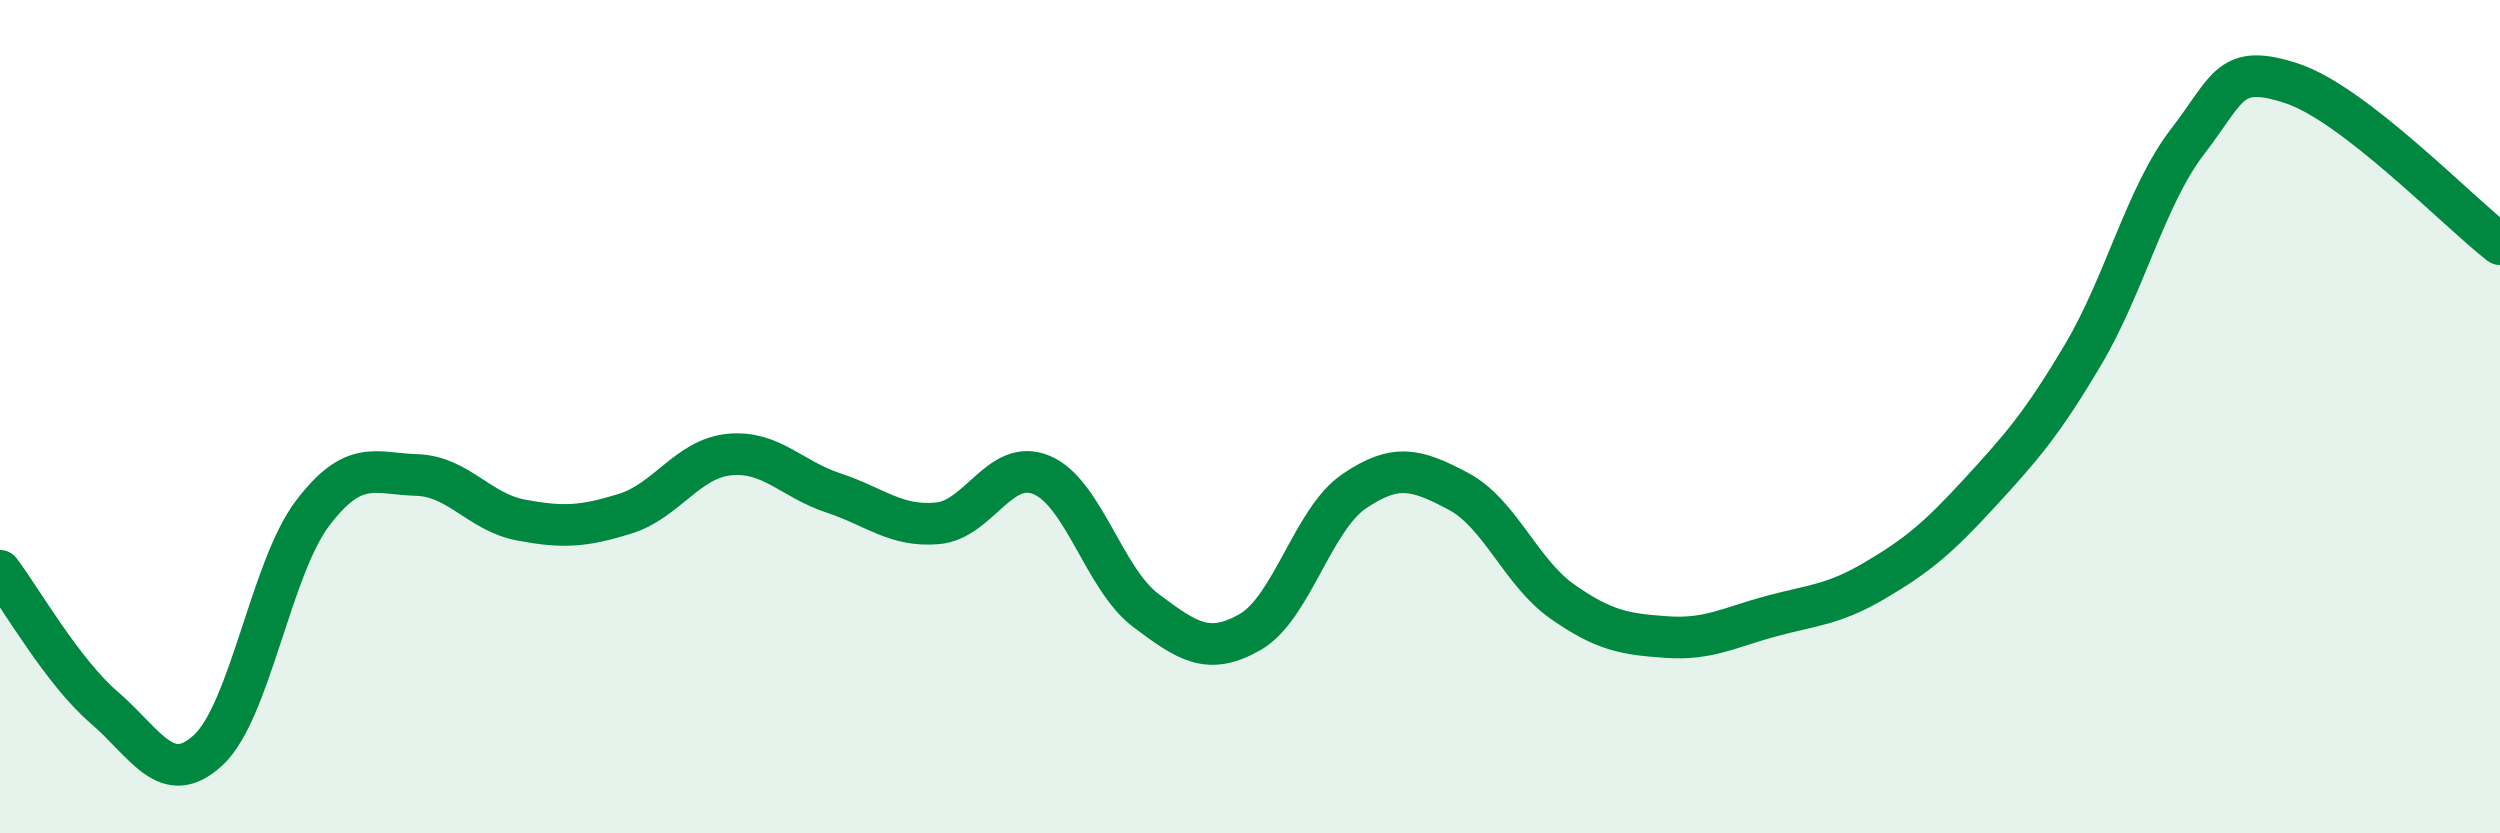 
    <svg width="60" height="20" viewBox="0 0 60 20" xmlns="http://www.w3.org/2000/svg">
      <path
        d="M 0,13.7 C 0.5,14.36 1.5,16.12 2.5,16.98 C 3.5,17.84 4,18.93 5,18 C 6,17.07 6.5,13.64 7.5,12.32 C 8.5,11 9,11.37 10,11.4 C 11,11.43 11.5,12.29 12.5,12.48 C 13.5,12.67 14,12.64 15,12.33 C 16,12.02 16.5,11.01 17.5,10.91 C 18.5,10.81 19,11.5 20,11.83 C 21,12.16 21.5,12.65 22.5,12.56 C 23.5,12.47 24,10.98 25,11.4 C 26,11.82 26.5,13.9 27.5,14.65 C 28.5,15.4 29,15.74 30,15.17 C 31,14.6 31.5,12.47 32.5,11.79 C 33.5,11.11 34,11.26 35,11.79 C 36,12.32 36.5,13.74 37.5,14.44 C 38.5,15.14 39,15.22 40,15.29 C 41,15.36 41.5,15.06 42.5,14.79 C 43.5,14.52 44,14.52 45,13.93 C 46,13.34 46.5,12.93 47.5,11.84 C 48.5,10.75 49,10.19 50,8.5 C 51,6.81 51.5,4.7 52.5,3.4 C 53.5,2.1 53.5,1.51 55,2 C 56.5,2.49 59,5.09 60,5.86L60 20L0 20Z"
        fill="#008740"
        opacity="0.1"
        stroke-linecap="round"
        stroke-linejoin="round"
      />
      <path
        d="M 0,13.7 C 0.5,14.36 1.5,16.12 2.5,16.98 C 3.5,17.84 4,18.93 5,18 C 6,17.07 6.5,13.64 7.5,12.32 C 8.5,11 9,11.37 10,11.4 C 11,11.43 11.5,12.29 12.5,12.48 C 13.5,12.67 14,12.64 15,12.33 C 16,12.02 16.5,11.01 17.5,10.91 C 18.5,10.81 19,11.5 20,11.83 C 21,12.16 21.5,12.65 22.5,12.56 C 23.5,12.47 24,10.98 25,11.4 C 26,11.82 26.5,13.9 27.5,14.65 C 28.5,15.4 29,15.74 30,15.17 C 31,14.6 31.5,12.47 32.5,11.79 C 33.5,11.11 34,11.26 35,11.79 C 36,12.32 36.5,13.74 37.5,14.44 C 38.5,15.14 39,15.22 40,15.29 C 41,15.36 41.5,15.06 42.5,14.79 C 43.5,14.52 44,14.52 45,13.93 C 46,13.34 46.5,12.93 47.5,11.84 C 48.5,10.75 49,10.19 50,8.5 C 51,6.81 51.5,4.7 52.5,3.4 C 53.5,2.1 53.5,1.51 55,2 C 56.5,2.49 59,5.09 60,5.86"
        stroke="#008740"
        stroke-width="1"
        fill="none"
        stroke-linecap="round"
        stroke-linejoin="round"
      />
    </svg>
  